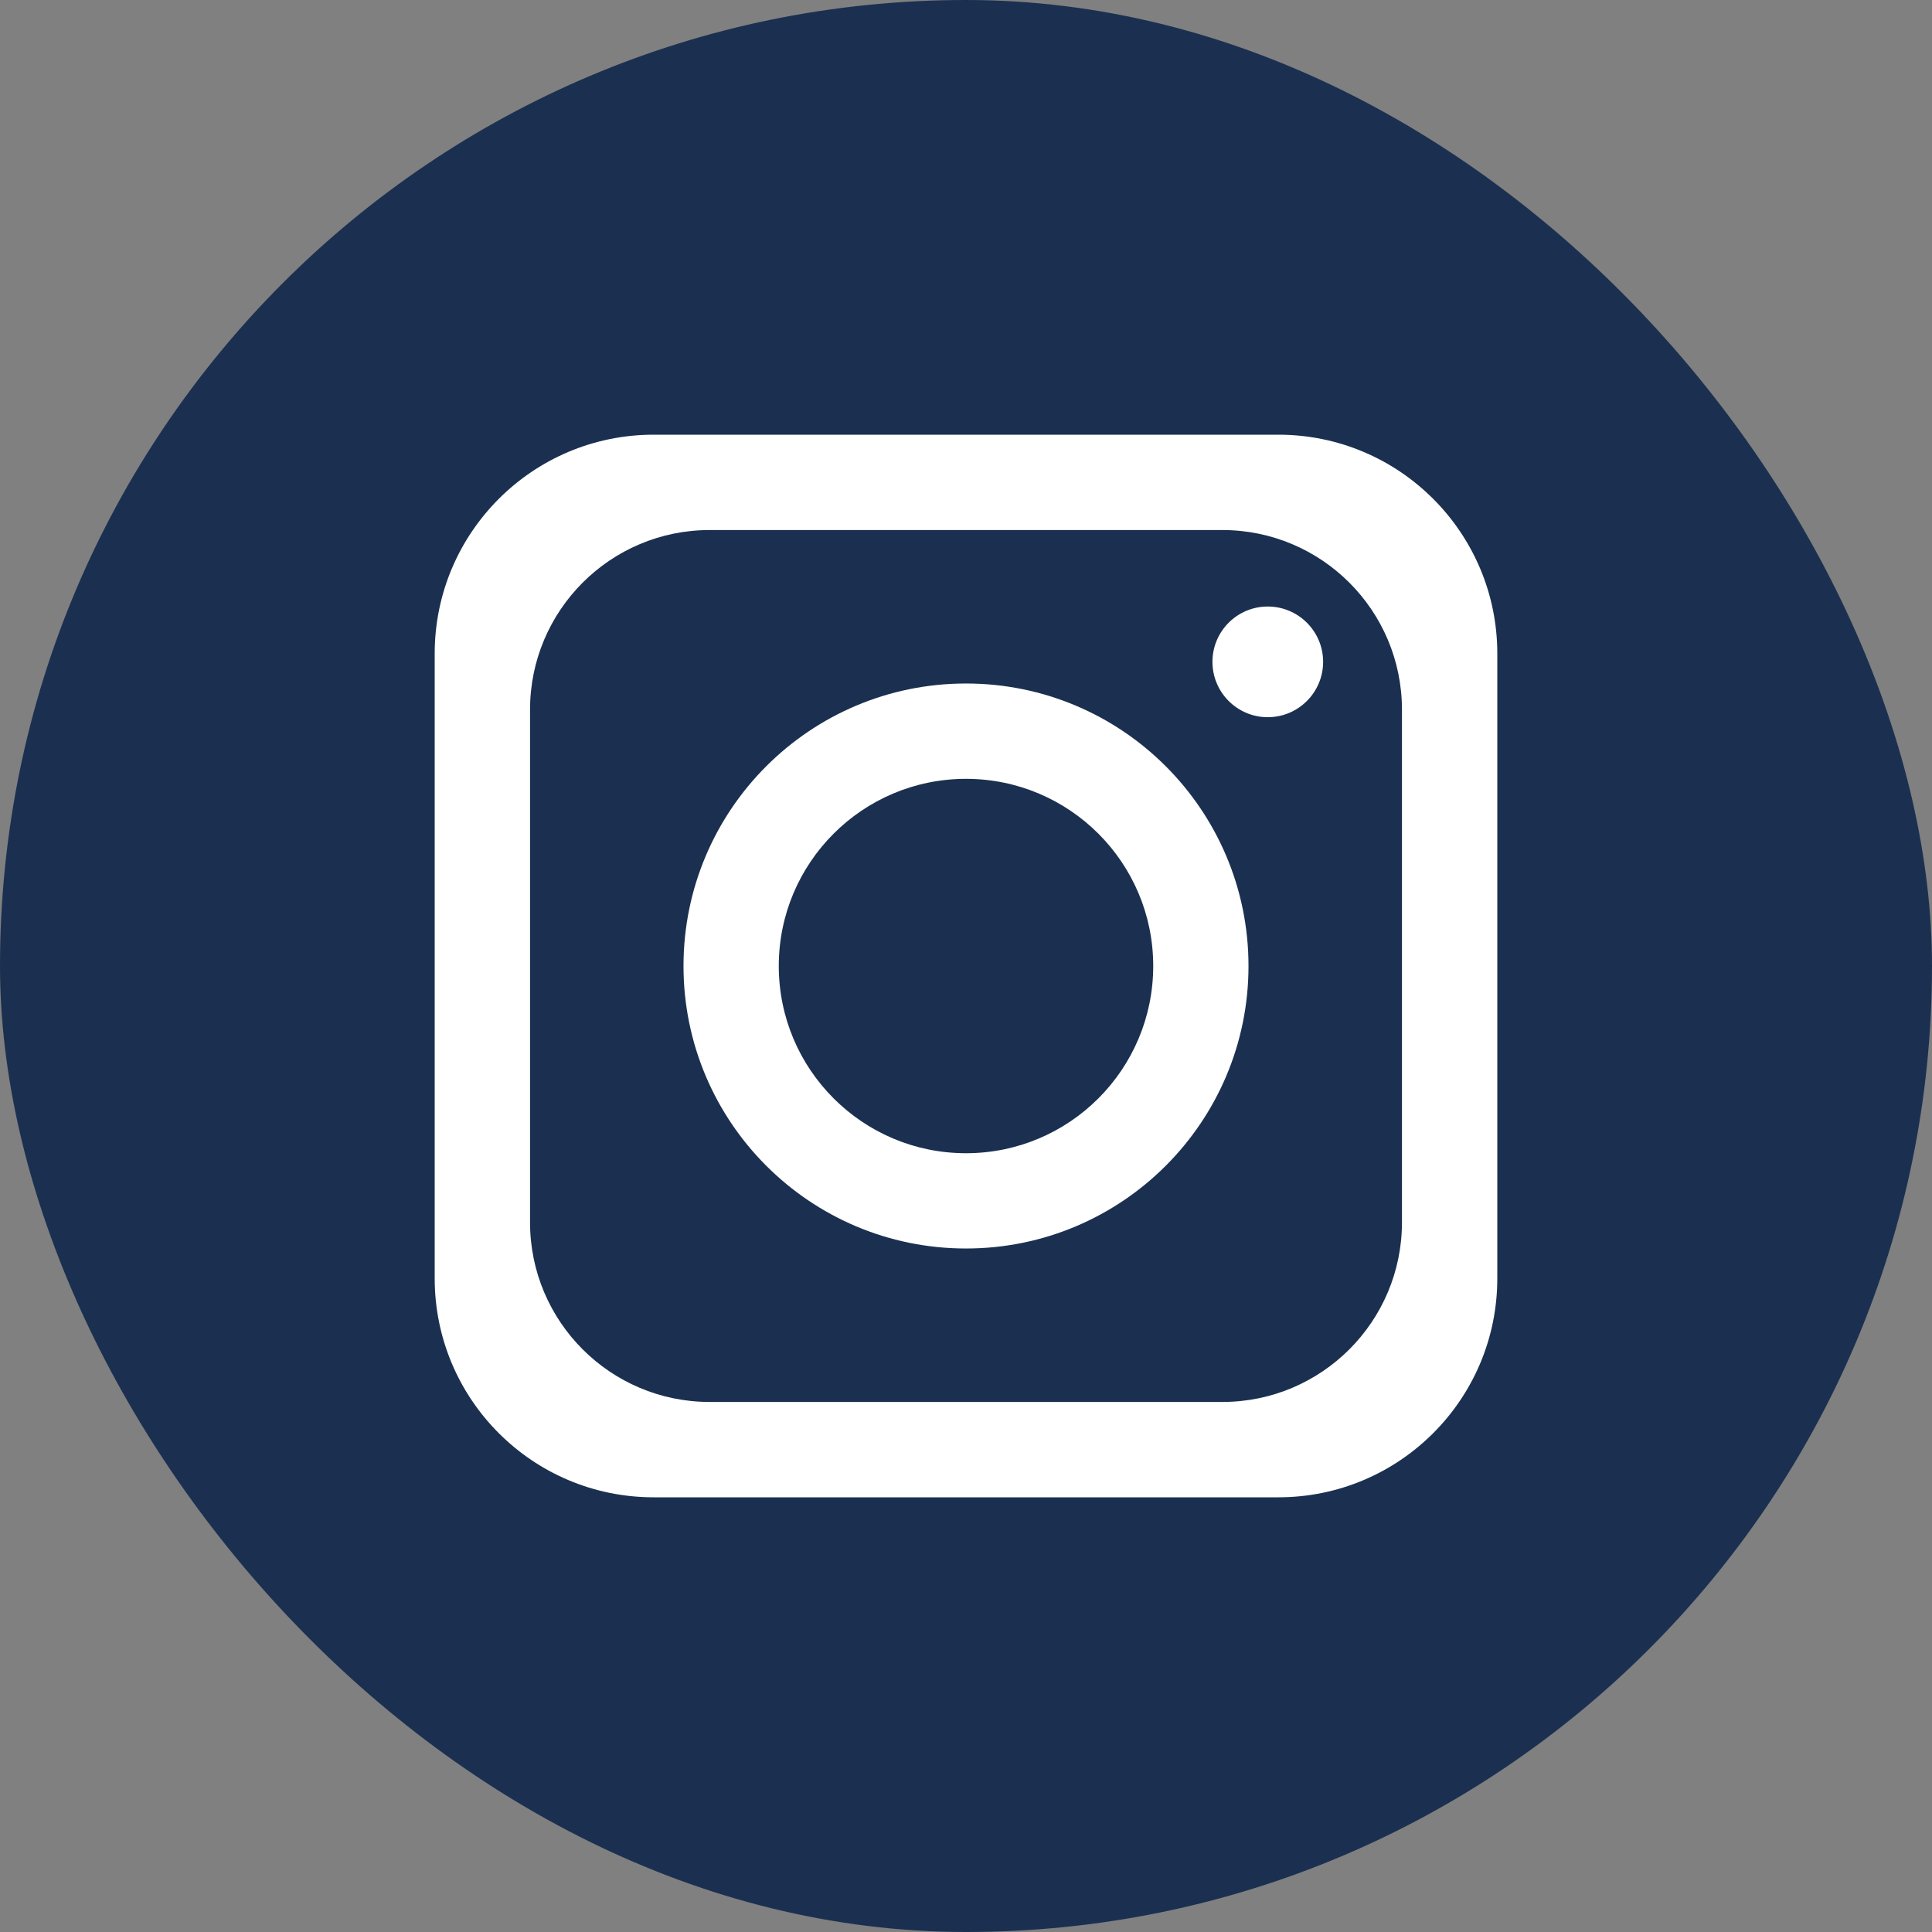 <svg width="32" height="32" viewBox="0 0 32 32" fill="none" xmlns="http://www.w3.org/2000/svg">
<rect x="0" y="0" width="32" height="32" fill="#808080" stroke="none"/>
<rect width="32" height="32" rx="16" fill="#1B3050"/>
<path d="M21.174 7.2H10.826C8.823 7.2 7.2 8.824 7.2 10.826V21.174C7.2 23.177 8.823 24.8 10.826 24.8H21.174C23.176 24.8 24.8 23.177 24.8 21.174V10.826C24.8 8.824 23.176 7.2 21.174 7.2ZM23.221 20.245C23.221 21.889 21.889 23.221 20.245 23.221H11.755C10.111 23.221 8.779 21.889 8.779 20.245V11.755C8.779 10.111 10.111 8.779 11.755 8.779H20.245C21.889 8.779 23.221 10.111 23.221 11.755V20.245Z" fill="white"/>
<path d="M16 11.321C13.416 11.321 11.321 13.416 11.321 16C11.321 18.584 13.416 20.679 16 20.679C18.584 20.679 20.679 18.584 20.679 16C20.679 13.416 18.584 11.321 16 11.321ZM16 19.101C14.288 19.101 12.899 17.713 12.899 16C12.899 14.288 14.288 12.9 16 12.9C17.712 12.9 19.101 14.288 19.101 16C19.101 17.713 17.712 19.101 16 19.101Z" fill="white"/>
<path d="M20.998 11.879C21.504 11.879 21.915 11.468 21.915 10.962C21.915 10.456 21.504 10.046 20.998 10.046C20.492 10.046 20.082 10.456 20.082 10.962C20.082 11.468 20.492 11.879 20.998 11.879Z" fill="white"/>
</svg>
